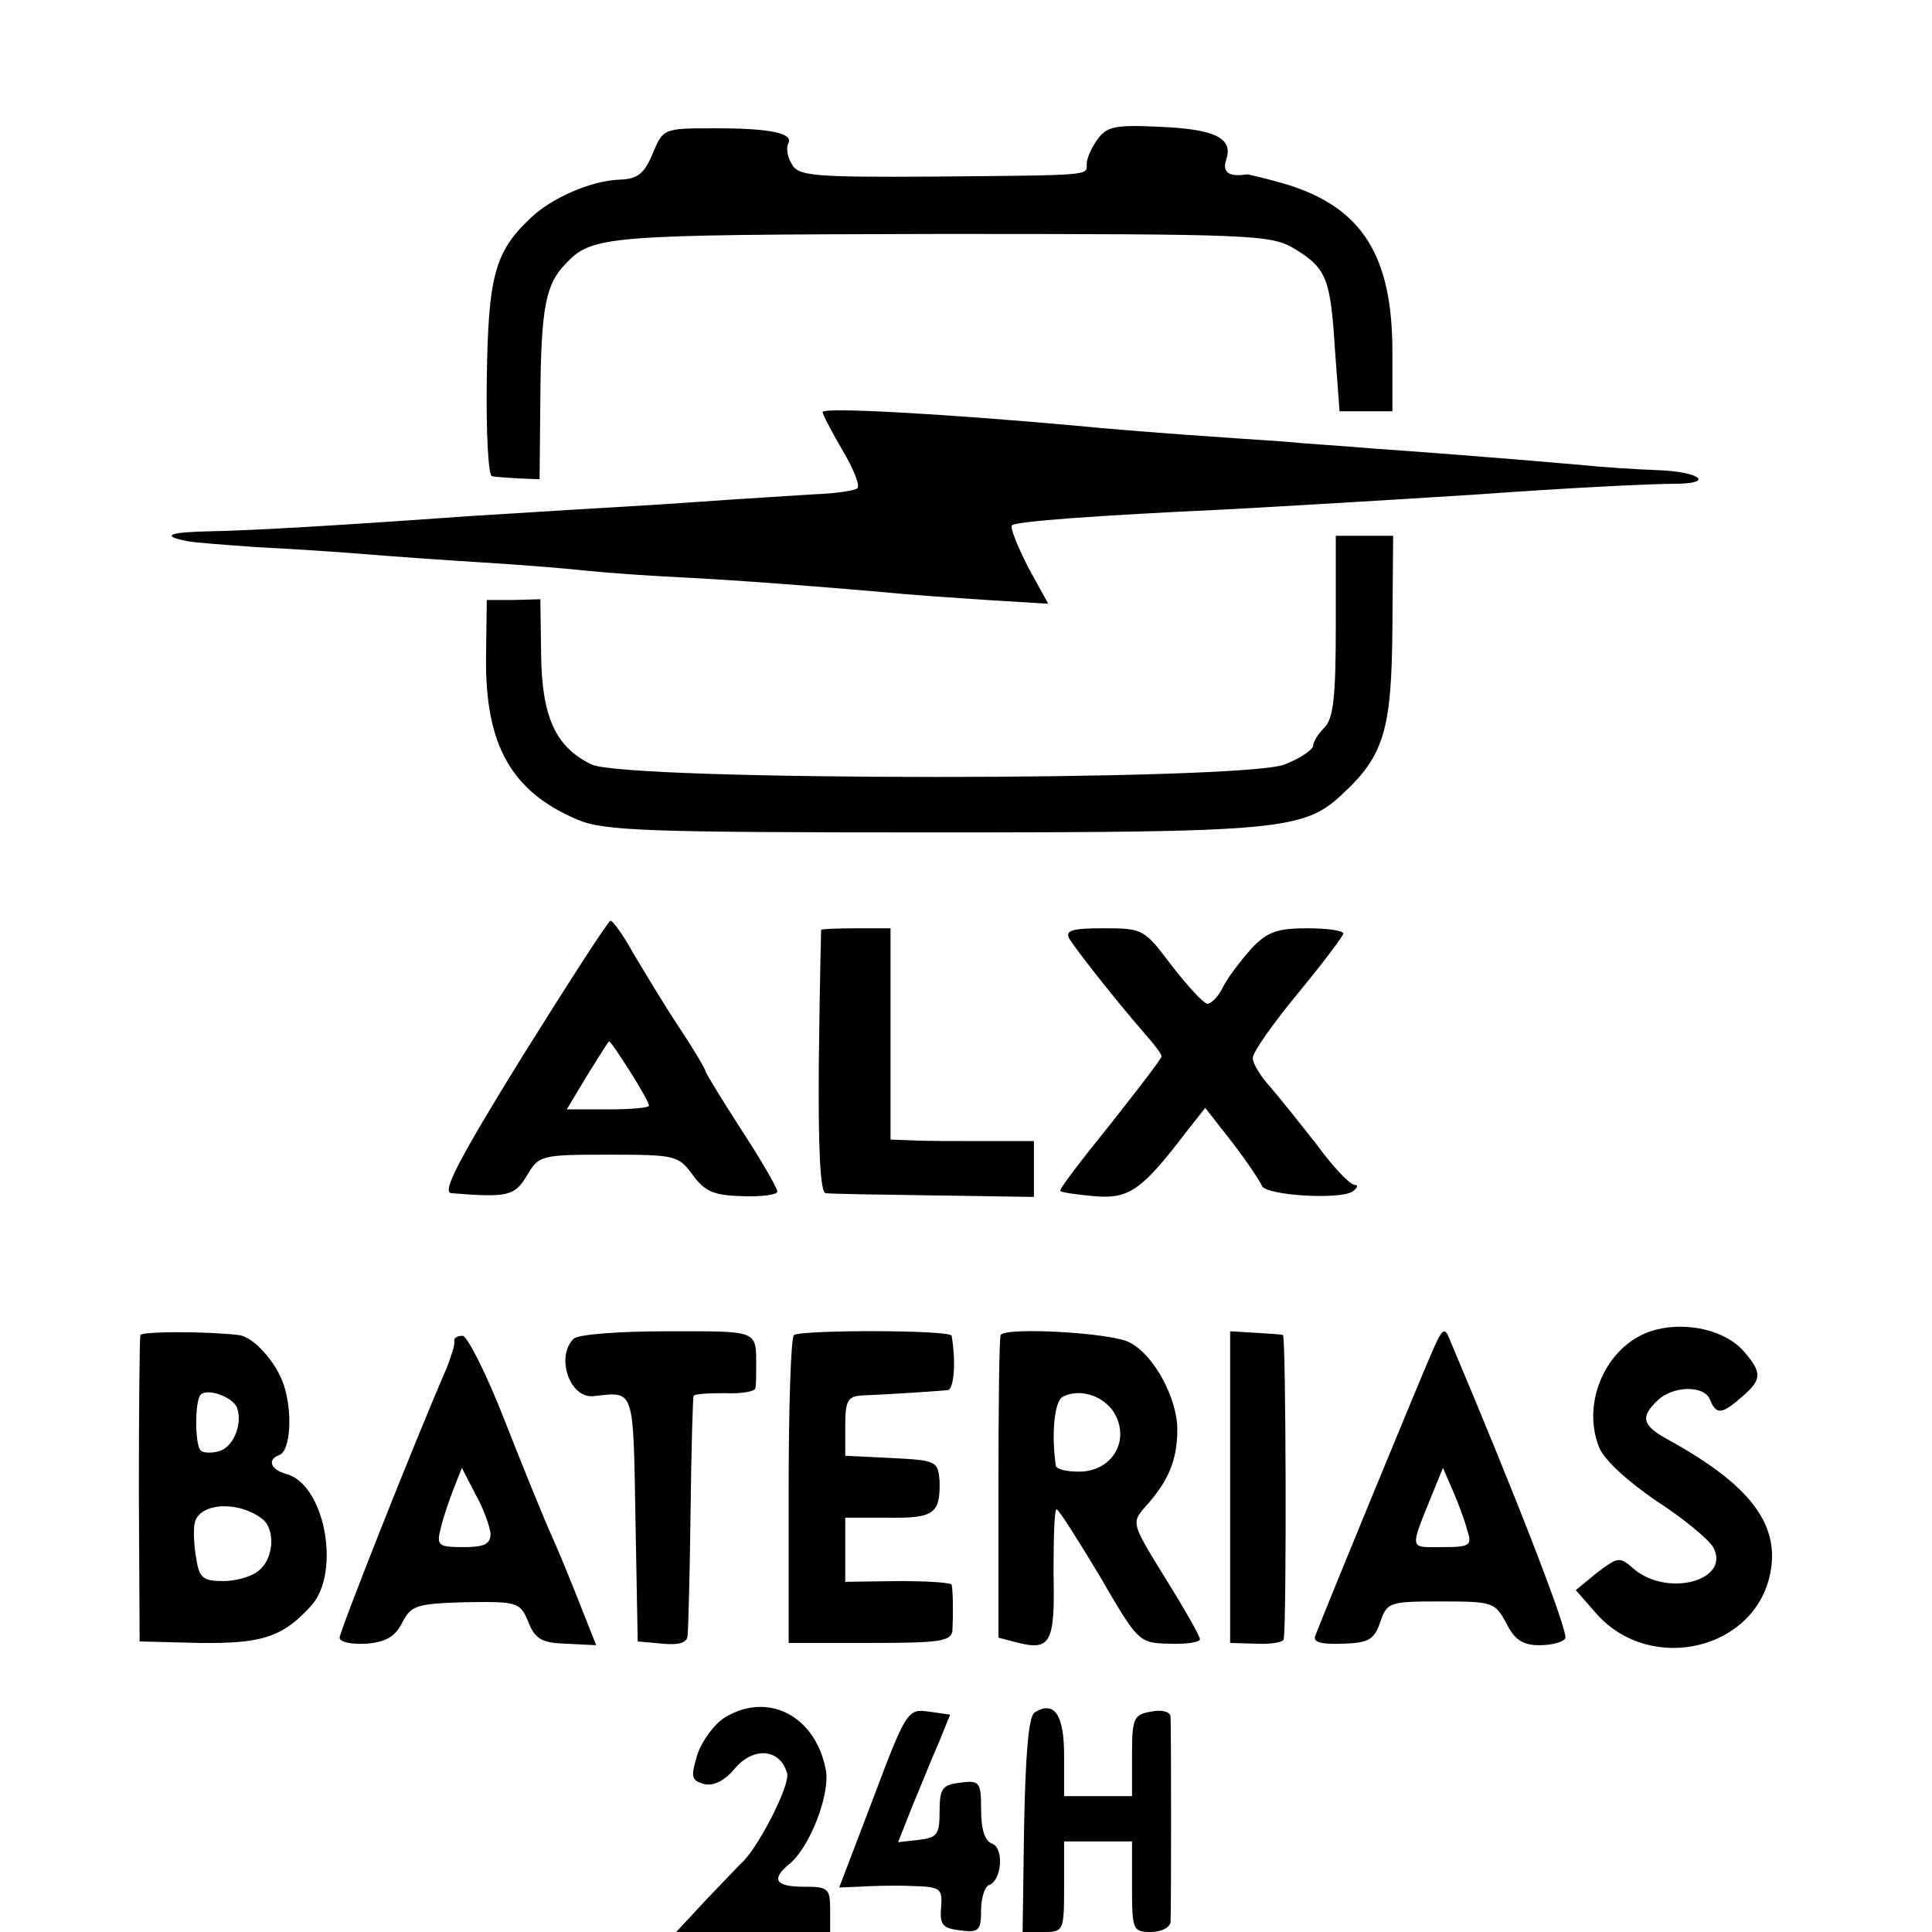 <?xml version="1.0" standalone="no"?>
<!DOCTYPE svg PUBLIC "-//W3C//DTD SVG 20010904//EN"
 "http://www.w3.org/TR/2001/REC-SVG-20010904/DTD/svg10.dtd">
<svg version="1.0" xmlns="http://www.w3.org/2000/svg"
 width="256pt" height="256pt" viewBox="0 0 256 256"
 preserveAspectRatio="xMidYMid meet">
<g transform="translate(0,256) scale(0.1,-0.1)"
fill="#000000" stroke="none">
<path d="M1454 2375 c-8 -11 -14 -25 -14 -32 0 -16 9 -15 -203 -17 -162 -1
-180 1 -188 17 -6 9 -7 21 -5 26 9 14 -21 21 -95 21 -70 0 -70 0 -84 -33 -11
-27 -20 -34 -43 -35 -38 -1 -91 -24 -119 -51 -48 -45 -56 -78 -58 -213 -1 -71
2 -129 7 -129 4 -1 20 -2 36 -3 l27 -1 1 110 c1 117 7 148 33 175 36 38 50 39
496 40 421 0 439 -1 471 -20 42 -26 47 -39 53 -135 l6 -80 35 0 35 0 0 79 c0
127 -40 190 -138 221 -27 8 -52 14 -55 14 -24 -4 -33 3 -27 20 9 28 -15 40
-89 43 -59 3 -70 0 -82 -17z"/>
<path d="M1090 2014 c0 -3 12 -26 26 -50 15 -25 24 -48 20 -51 -3 -3 -29 -7
-58 -8 -29 -2 -98 -6 -153 -10 -55 -4 -127 -8 -160 -10 -33 -2 -98 -6 -145 -9
-167 -12 -286 -19 -342 -20 -54 -1 -66 -6 -30 -13 9 -2 51 -5 92 -8 41 -2 104
-6 140 -9 36 -3 106 -8 155 -11 50 -3 113 -8 140 -11 28 -3 85 -7 127 -9 79
-4 181 -12 273 -20 28 -3 87 -7 132 -10 l82 -5 -27 49 c-14 28 -24 52 -21 55
5 5 110 13 284 21 90 5 194 11 335 20 111 8 223 14 263 14 49 1 28 16 -26 18
-28 1 -75 4 -103 7 -114 10 -222 18 -279 22 -33 3 -85 6 -115 9 -30 2 -89 6
-130 9 -41 3 -106 8 -145 12 -166 15 -335 25 -335 18z"/>
<path d="M1770 1731 c0 -93 -3 -123 -15 -135 -8 -8 -15 -19 -15 -24 0 -5 -17
-17 -38 -25 -56 -22 -871 -22 -918 0 -48 23 -66 63 -67 146 l-1 73 -35 -1 -36
0 -1 -77 c-1 -116 34 -177 121 -214 35 -15 91 -17 470 -17 462 0 493 3 544 51
55 51 65 85 66 220 l1 122 -38 0 -38 0 0 -119z"/>
<path d="M692 1160 c-84 -136 -107 -180 -94 -181 74 -6 84 -4 100 23 16 27 18
28 108 28 89 0 93 -1 112 -27 16 -22 28 -27 66 -28 25 -1 46 2 46 6 0 5 -21
41 -47 81 -26 40 -47 75 -48 78 0 3 -16 30 -36 60 -20 30 -46 74 -60 97 -13
24 -27 43 -30 43 -3 0 -55 -81 -117 -180z m143 -20 c14 -22 25 -42 25 -45 0
-3 -25 -5 -55 -5 l-54 0 27 45 c15 24 28 45 29 45 2 0 14 -18 28 -40z"/>
<path d="M1088 1328 c0 -2 -2 -81 -3 -175 -1 -118 2 -173 9 -174 6 -1 71 -2
144 -3 l132 -2 0 37 0 37 -67 0 c-38 0 -80 0 -95 1 l-28 1 0 140 0 140 -45 0
c-25 0 -46 -1 -47 -2z"/>
<path d="M1417 1316 c10 -16 58 -77 95 -120 15 -17 28 -33 27 -36 0 -3 -31
-43 -68 -90 -38 -47 -68 -86 -66 -88 1 -2 22 -5 45 -7 46 -4 63 8 121 84 l26
33 36 -46 c20 -26 37 -52 39 -57 4 -13 102 -19 120 -8 7 5 8 9 3 9 -6 0 -29
24 -50 53 -22 28 -50 63 -62 77 -13 14 -23 31 -23 38 0 8 27 46 60 86 33 40
60 76 60 79 0 4 -22 7 -48 7 -40 0 -53 -5 -74 -27 -14 -16 -31 -38 -37 -50 -6
-13 -16 -23 -21 -23 -5 0 -26 23 -47 50 -37 49 -38 50 -91 50 -42 0 -51 -3
-45 -14z"/>
<path d="M2194 798 c-63 -16 -100 -94 -75 -156 7 -17 38 -45 76 -71 36 -23 69
-51 75 -61 24 -44 -60 -67 -105 -29 -19 17 -21 16 -49 -5 l-28 -23 28 -32 c72
-80 211 -47 230 56 12 64 -28 116 -135 175 -35 19 -38 30 -15 52 20 20 63 21
70 1 8 -20 16 -19 42 4 27 23 27 32 3 60 -24 28 -75 40 -117 29z"/>
<path d="M186 791 c-1 -3 -2 -96 -2 -206 l1 -200 80 -2 c83 -1 110 8 148 50
39 45 17 161 -34 174 -21 6 -25 19 -9 25 15 5 18 57 6 93 -10 30 -40 64 -60
66 -41 5 -127 5 -130 0z m128 -96 c8 -22 -5 -53 -24 -58 -11 -3 -21 -2 -24 1
-8 7 -8 67 0 74 9 9 42 -3 48 -17z m34 -148 c17 -14 15 -52 -5 -68 -9 -8 -30
-14 -47 -14 -27 0 -32 4 -36 30 -3 17 -4 38 -2 47 6 27 58 30 90 5z"/>
<path d="M760 786 c-24 -24 -5 -79 26 -76 55 6 53 13 56 -162 l3 -163 33 -3
c21 -2 32 1 33 10 1 7 3 81 4 163 1 83 3 152 4 155 0 3 19 4 41 4 22 -1 41 2
41 7 1 5 1 18 1 29 0 48 3 46 -117 46 -64 0 -119 -4 -125 -10z"/>
<path d="M1052 791 c-4 -3 -7 -96 -7 -207 l0 -201 107 0 c92 0 108 2 110 16 1
18 1 53 -1 61 0 3 -32 5 -71 5 l-70 -1 0 43 0 42 56 0 c61 -1 70 5 69 48 -2
27 -4 28 -63 31 l-62 3 0 39 c0 34 3 40 23 41 47 2 102 6 113 7 8 2 11 36 5
72 -1 8 -199 8 -209 1z"/>
<path d="M1326 791 c-2 -3 -3 -95 -3 -204 l0 -197 23 -6 c46 -12 52 -2 50 90
0 47 1 86 4 86 3 0 28 -40 57 -88 51 -88 52 -89 92 -90 23 -1 41 2 41 6 0 4
-21 41 -46 81 -45 73 -45 73 -26 95 30 33 42 61 42 102 0 41 -31 99 -63 115
-22 13 -165 21 -171 10z m153 -108 c17 -36 -8 -73 -49 -73 -17 0 -30 3 -31 8
-6 42 -2 85 9 91 24 13 59 0 71 -26z"/>
<path d="M1630 590 l0 -207 35 -1 c19 -1 36 2 36 6 4 24 3 402 -1 403 -3 1
-20 2 -37 3 l-33 2 0 -206z"/>
<path d="M1896 765 c-14 -32 -134 -323 -153 -372 -4 -9 7 -12 36 -11 34 1 42
5 50 29 9 26 12 27 80 27 69 0 72 -1 87 -29 11 -22 22 -29 44 -29 16 0 31 4
34 9 5 7 -63 183 -153 396 -7 18 -10 15 -25 -20z m48 -232 c7 -21 4 -23 -33
-23 -45 0 -44 -6 -10 78 l11 27 13 -30 c7 -16 16 -40 19 -52z"/>
<path d="M602 783 c1 -5 -4 -19 -9 -33 -46 -106 -143 -352 -143 -360 0 -6 16
-9 35 -8 27 2 39 10 48 28 12 23 19 25 84 27 69 1 72 0 83 -26 9 -23 18 -28
50 -29 l40 -2 -21 53 c-11 28 -28 70 -38 92 -10 22 -38 91 -62 152 -24 62 -50
113 -56 113 -7 0 -12 -3 -11 -7z m48 -255 c0 -14 -8 -18 -36 -18 -33 0 -36 2
-30 25 3 13 11 37 17 52 l11 28 18 -35 c11 -19 19 -43 20 -52z"/>
<path d="M960 284 c-14 -9 -30 -31 -36 -49 -9 -30 -8 -34 9 -39 12 -3 27 4 41
21 25 29 60 26 69 -7 4 -16 -40 -102 -62 -120 -3 -3 -24 -25 -46 -48 l-39 -42
102 0 102 0 0 30 c0 28 -3 30 -35 30 -38 0 -44 10 -18 31 27 23 54 94 47 125
-14 71 -77 103 -134 68z"/>
<path d="M1157 177 l-45 -118 26 1 c15 1 46 2 69 1 39 -1 42 -3 40 -28 -2 -24
2 -28 26 -31 24 -3 27 0 27 27 0 16 5 31 10 33 17 5 21 48 5 55 -10 3 -15 19
-15 45 0 37 -2 39 -27 36 -24 -3 -28 -7 -28 -38 0 -31 -3 -35 -28 -38 l-27 -3
19 48 c11 26 26 64 35 84 l15 37 -28 4 c-28 4 -30 2 -74 -115z"/>
<path d="M1371 291 c-8 -5 -12 -53 -14 -149 l-2 -142 28 0 c26 0 27 1 27 60
l0 60 45 0 45 0 0 -60 c0 -57 1 -60 25 -60 14 0 25 6 26 13 1 15 1 258 0 273
-1 6 -12 9 -26 6 -23 -4 -25 -9 -25 -58 l0 -54 -45 0 -45 0 0 54 c0 54 -13 73
-39 57z"/>
</g>
</svg>
